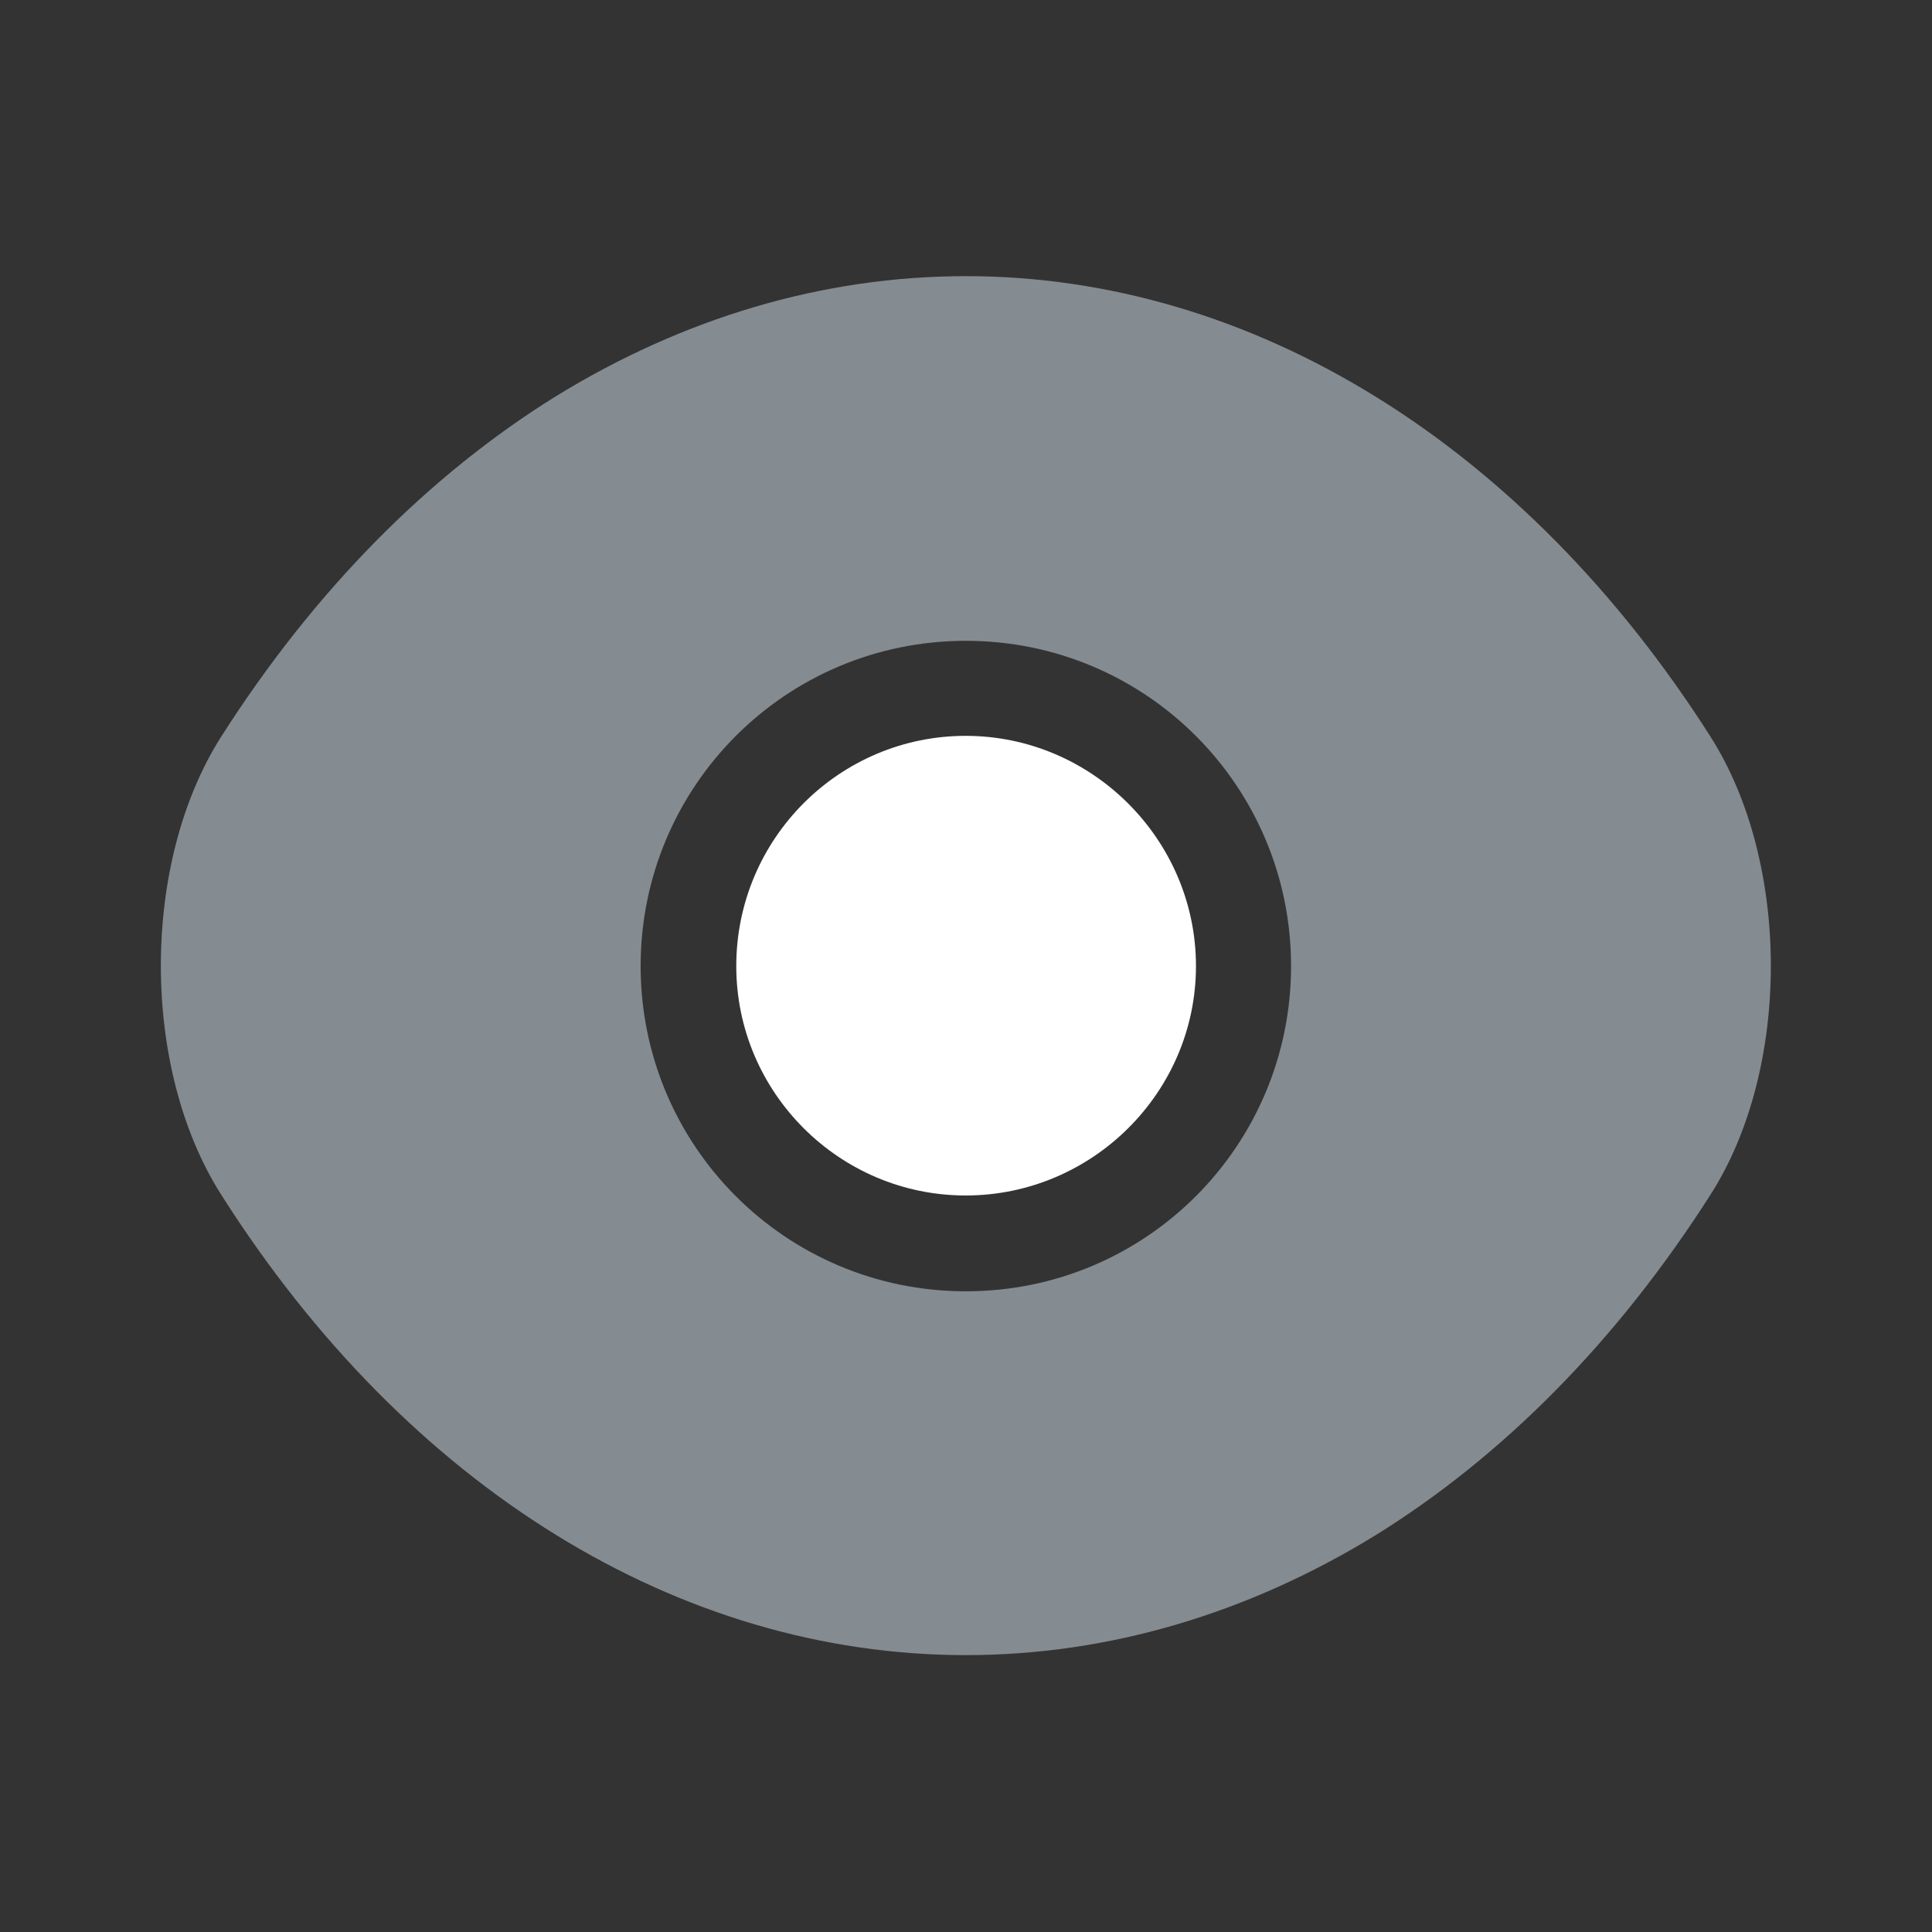 <svg width="32" height="32" viewBox="0 0 32 32" fill="none" xmlns="http://www.w3.org/2000/svg">
<rect x="0" y="0" width="32" height="32" fill="#333333" stroke="none"/>
<g id="vuesax/bulk/frame">
<g id="frame">
<path id="Vector" opacity="0.5" d="M28.331 12.201C25.251 7.361 20.744 4.574 15.997 4.574C13.624 4.574 11.317 5.268 9.211 6.561C7.104 7.868 5.211 9.774 3.664 12.201C2.331 14.294 2.331 17.694 3.664 19.788C6.744 24.641 11.251 27.414 15.997 27.414C18.371 27.414 20.677 26.721 22.784 25.428C24.891 24.121 26.784 22.214 28.331 19.788C29.664 17.708 29.664 14.294 28.331 12.201ZM15.997 21.388C13.011 21.388 10.611 18.974 10.611 16.001C10.611 13.028 13.011 10.614 15.997 10.614C18.984 10.614 21.384 13.028 21.384 16.001C21.384 18.974 18.984 21.388 15.997 21.388Z" fill="#D6E4F0"/>
<path id="Vector_2" d="M15.995 12.188C13.902 12.188 12.195 13.894 12.195 16.001C12.195 18.094 13.902 19.801 15.995 19.801C18.089 19.801 19.809 18.094 19.809 16.001C19.809 13.908 18.089 12.188 15.995 12.188Z" fill="white"/>
</g>
</g>
</svg>
